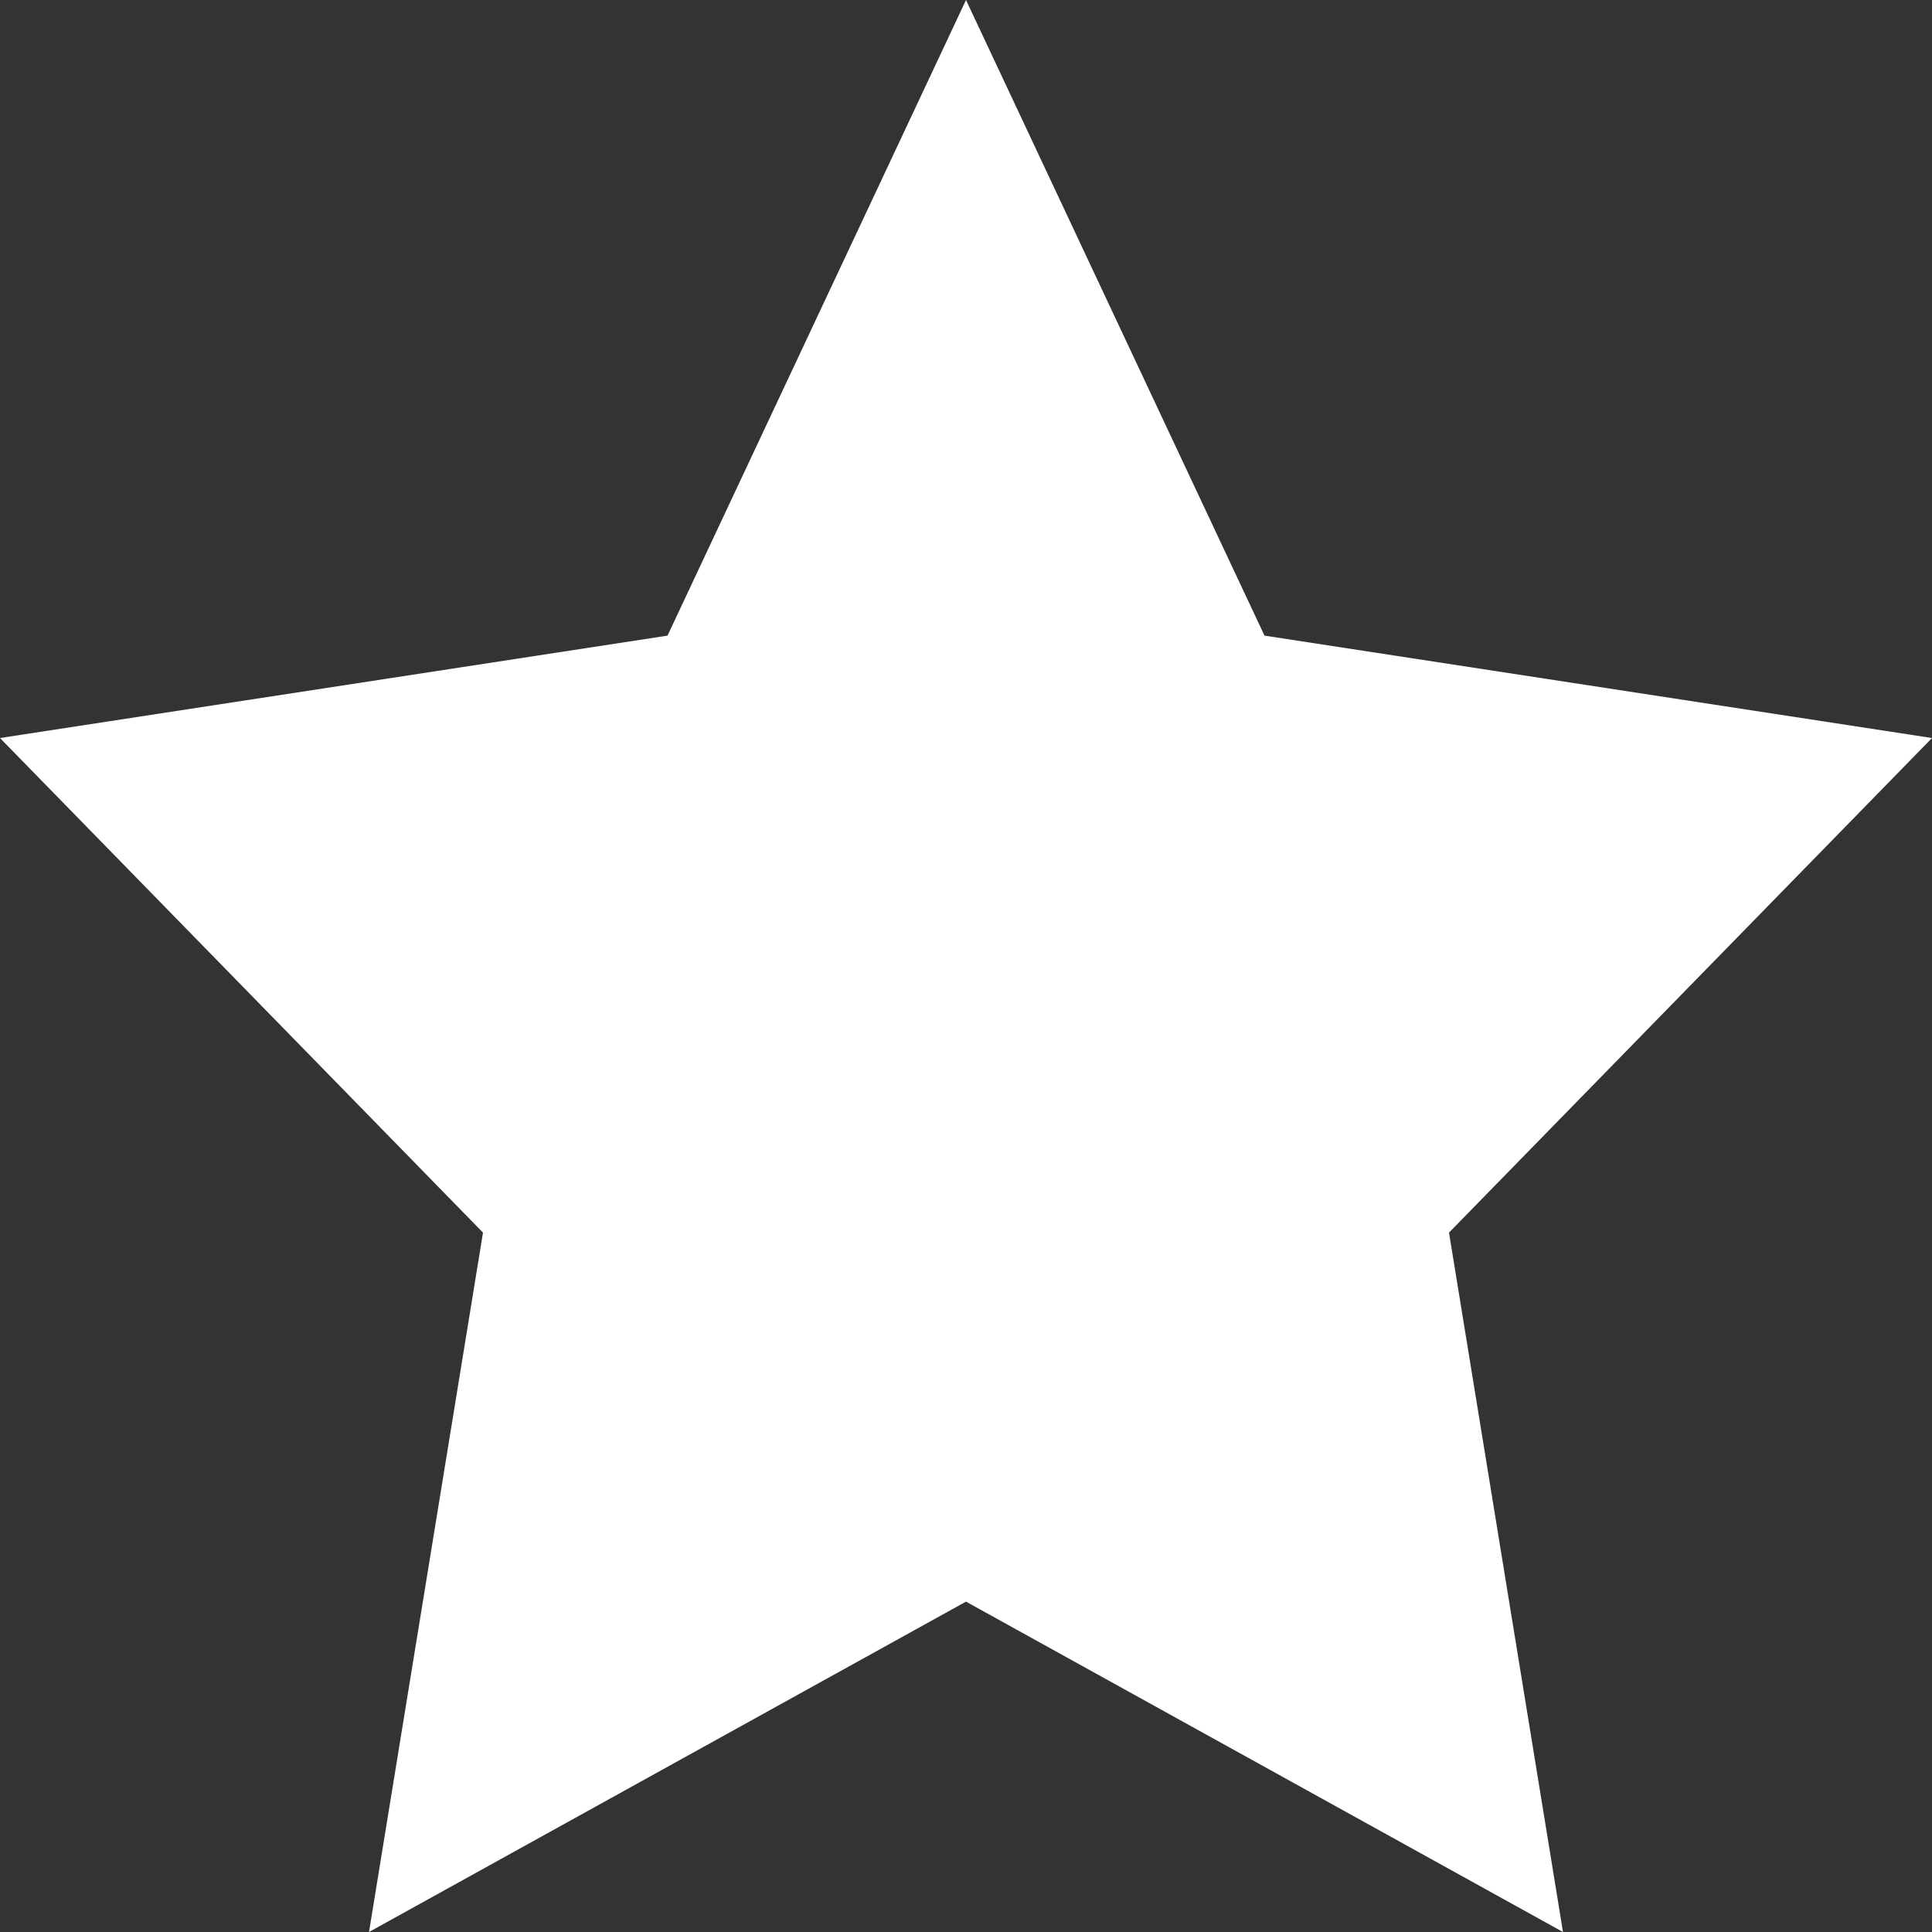 <svg viewBox="0 0 20 20" xmlns="http://www.w3.org/2000/svg" data-name="Layer 1" id="Layer_1"><rect x="0" y="0" width="20" height="20" fill="#333333" stroke="none"/><defs><linearGradient gradientUnits="userSpaceOnUse" gradientTransform="matrix(20 0 0 -20 228 441)" y2="21.55" x2="-10.4" y1="21.55" x1="-11.4" id="linear-gradient"><stop stop-color="#f15b40" offset="0"></stop><stop stop-color="#f0649d" offset="1"></stop></linearGradient><clipPath id="clip-path"><path d="M10 0 6.91 6.58 0 7.64l5 5.12L3.82 20 10 16.58 16.18 20 15 12.76l5-5.12-6.91-1.06L10 0z" style="fill:none"></path></clipPath></defs><g style="clip-path:url(#clip-path)"><path d="M0 0h20v20H0z" style="fill:#ffffff"></path></g></svg>